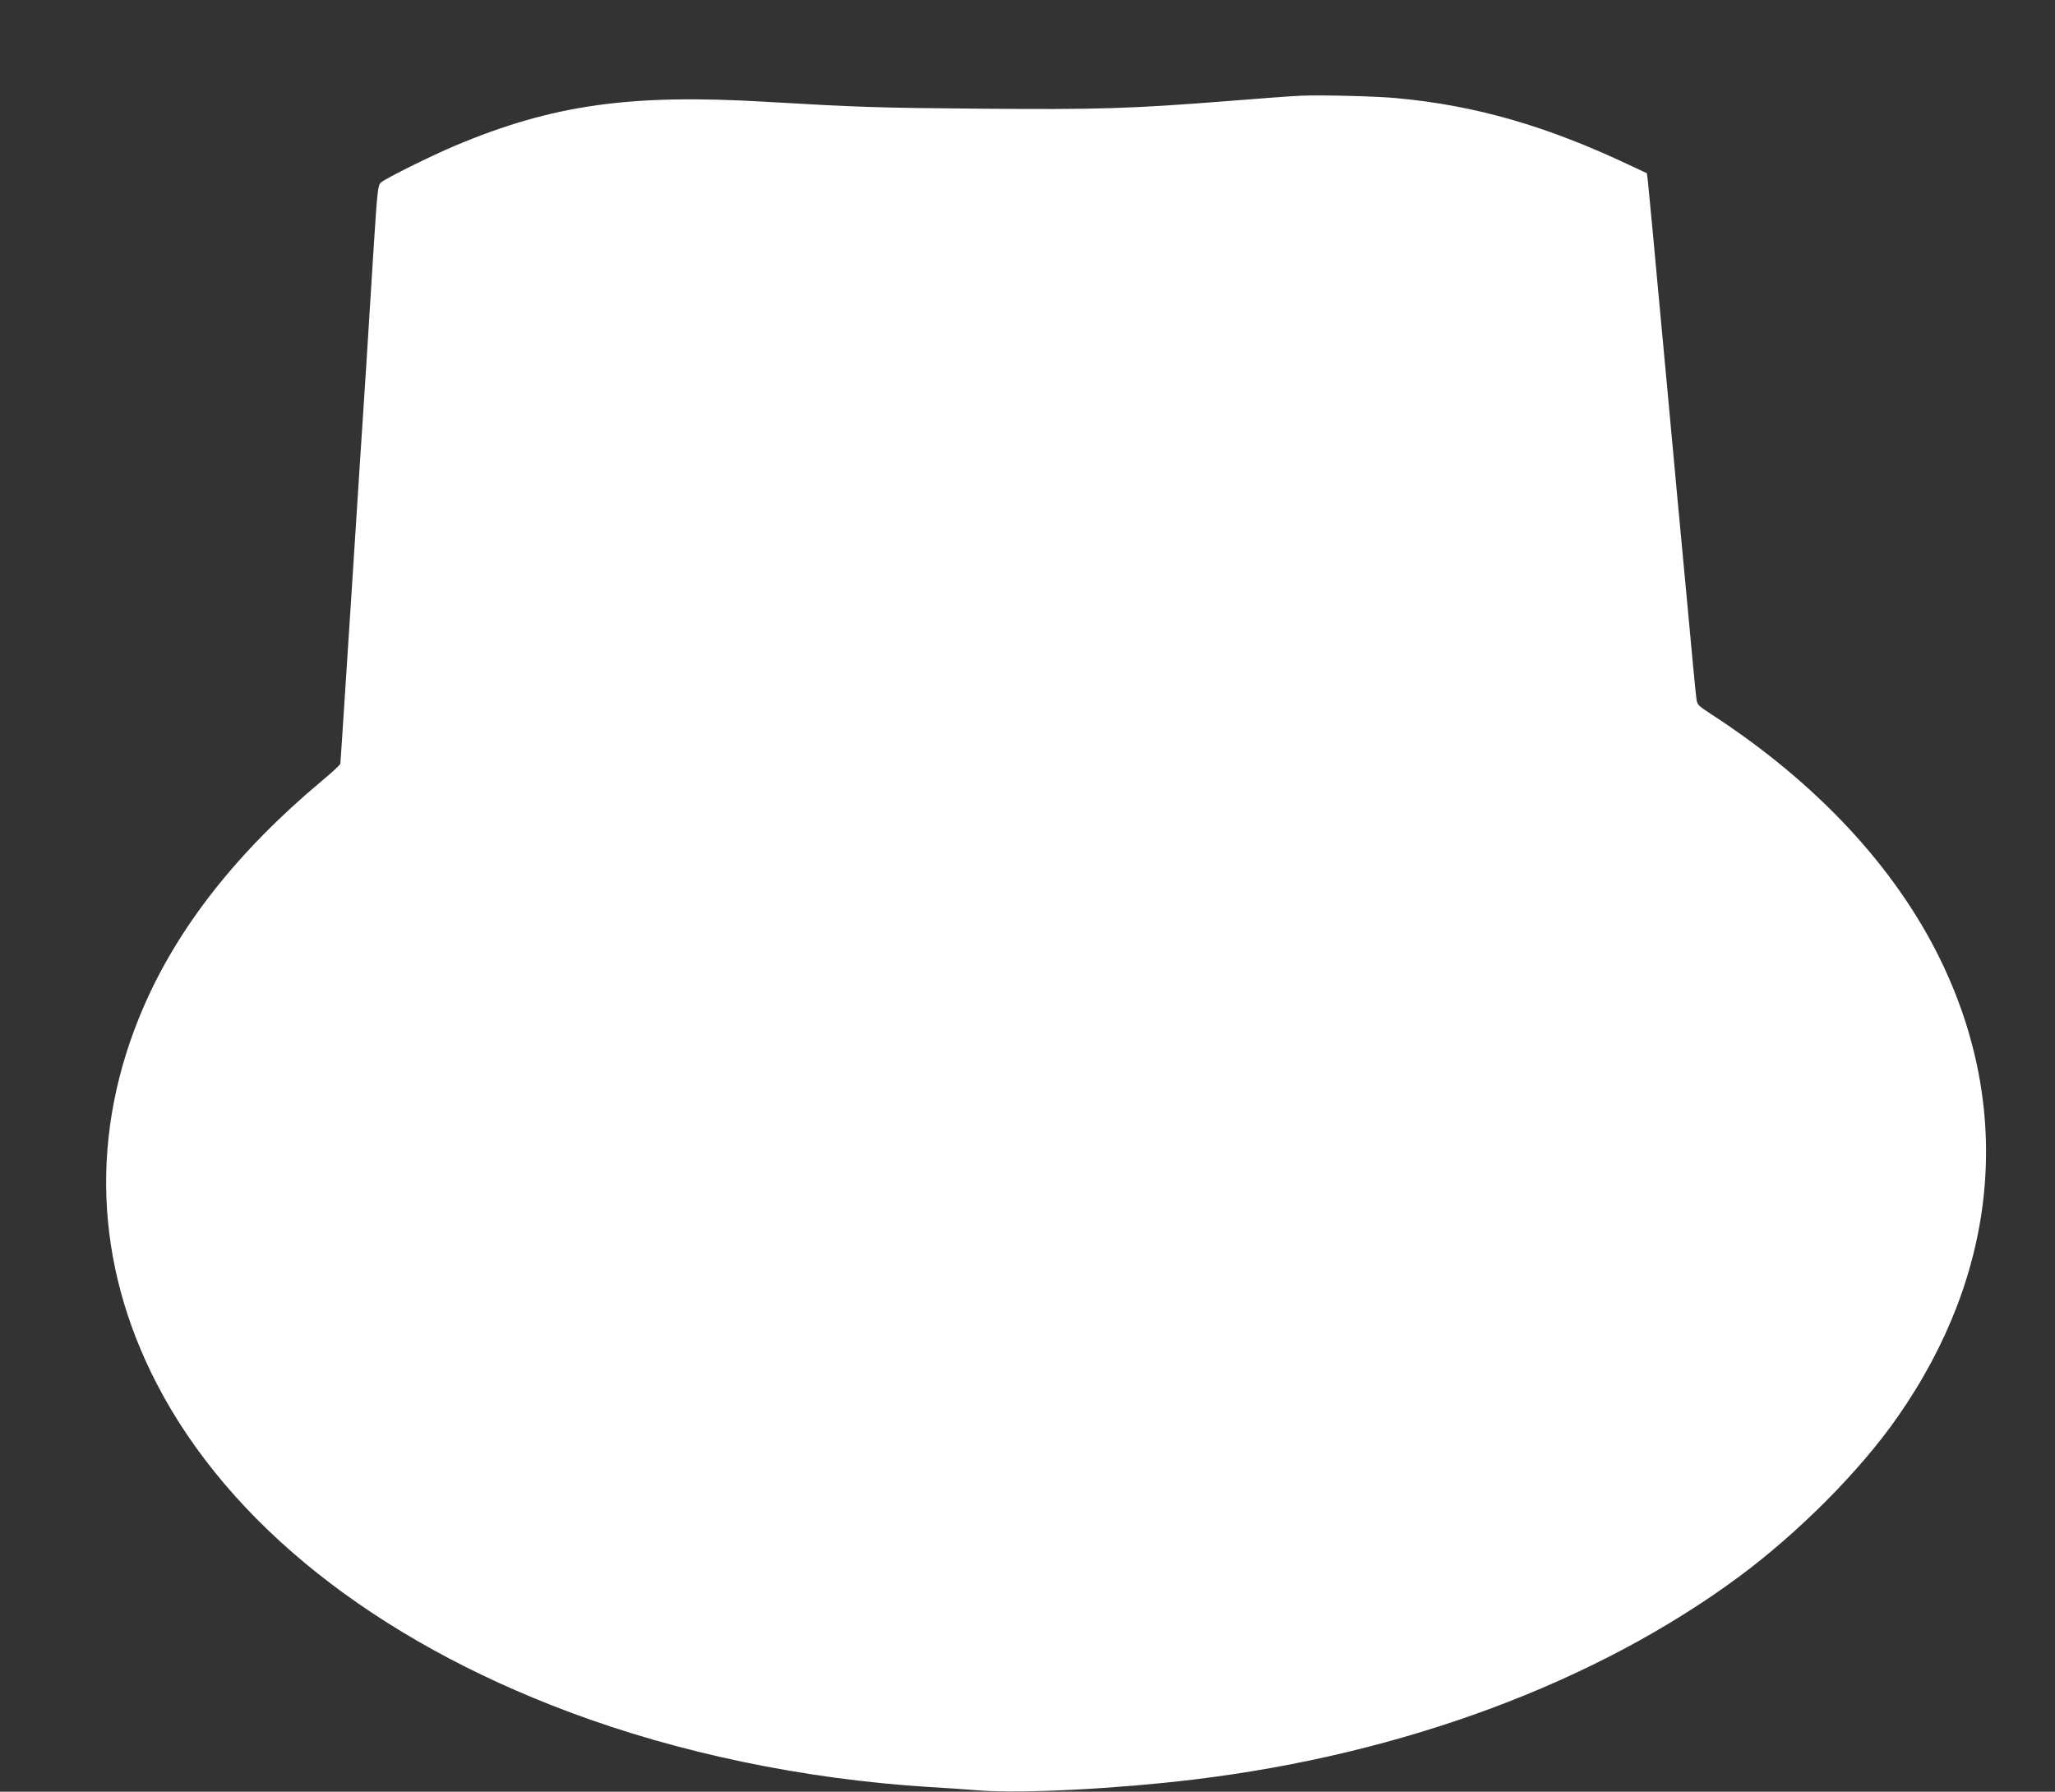 <?xml version="1.0" standalone="no"?>
<!DOCTYPE svg PUBLIC "-//W3C//DTD SVG 20010904//EN"
 "http://www.w3.org/TR/2001/REC-SVG-20010904/DTD/svg10.dtd">
<svg version="1.0" xmlns="http://www.w3.org/2000/svg"
 width="1280pt" height="1116pt" viewBox="0 0 1280 1116"
 preserveAspectRatio="xMidYMid meet">
<rect x="0" y="0" width="1280" height="1116" fill="#333333" stroke="none"/>
<g transform="translate(0,1116) scale(0.1,-0.1)"
fill="#ffffff" stroke="none">
<path d="M8105 10564 c-49 -2 -259 -17 -465 -34 -600 -47 -804 -53 -1530 -47
-640 5 -776 10 -1340 43 -844 50 -1328 -18 -1934 -273 -152 -64 -432 -203
-462 -229 -21 -18 -23 -39 -49 -444 -25 -407 -64 -1023 -85 -1330 -5 -80 -30
-464 -55 -855 -25 -390 -50 -771 -55 -845 -5 -74 -10 -140 -10 -146 0 -7 -53
-56 -118 -110 -523 -438 -893 -908 -1109 -1409 -336 -778 -306 -1593 84 -2345
451 -870 1356 -1590 2570 -2044 680 -255 1459 -417 2233 -466 91 -5 235 -15
321 -22 271 -20 853 10 1334 68 1303 157 2502 603 3395 1262 374 277 757 662
990 997 628 899 722 1914 265 2850 -282 576 -772 1102 -1427 1527 -83 54 -87
58 -92 100 -4 24 -31 311 -61 638 -31 327 -85 908 -120 1290 -36 382 -76 819
-90 970 -14 151 -28 297 -31 323 l-6 48 -96 45 c-527 250 -972 378 -1467 423
-127 12 -459 20 -590 15z"/>
</g>
</svg>

